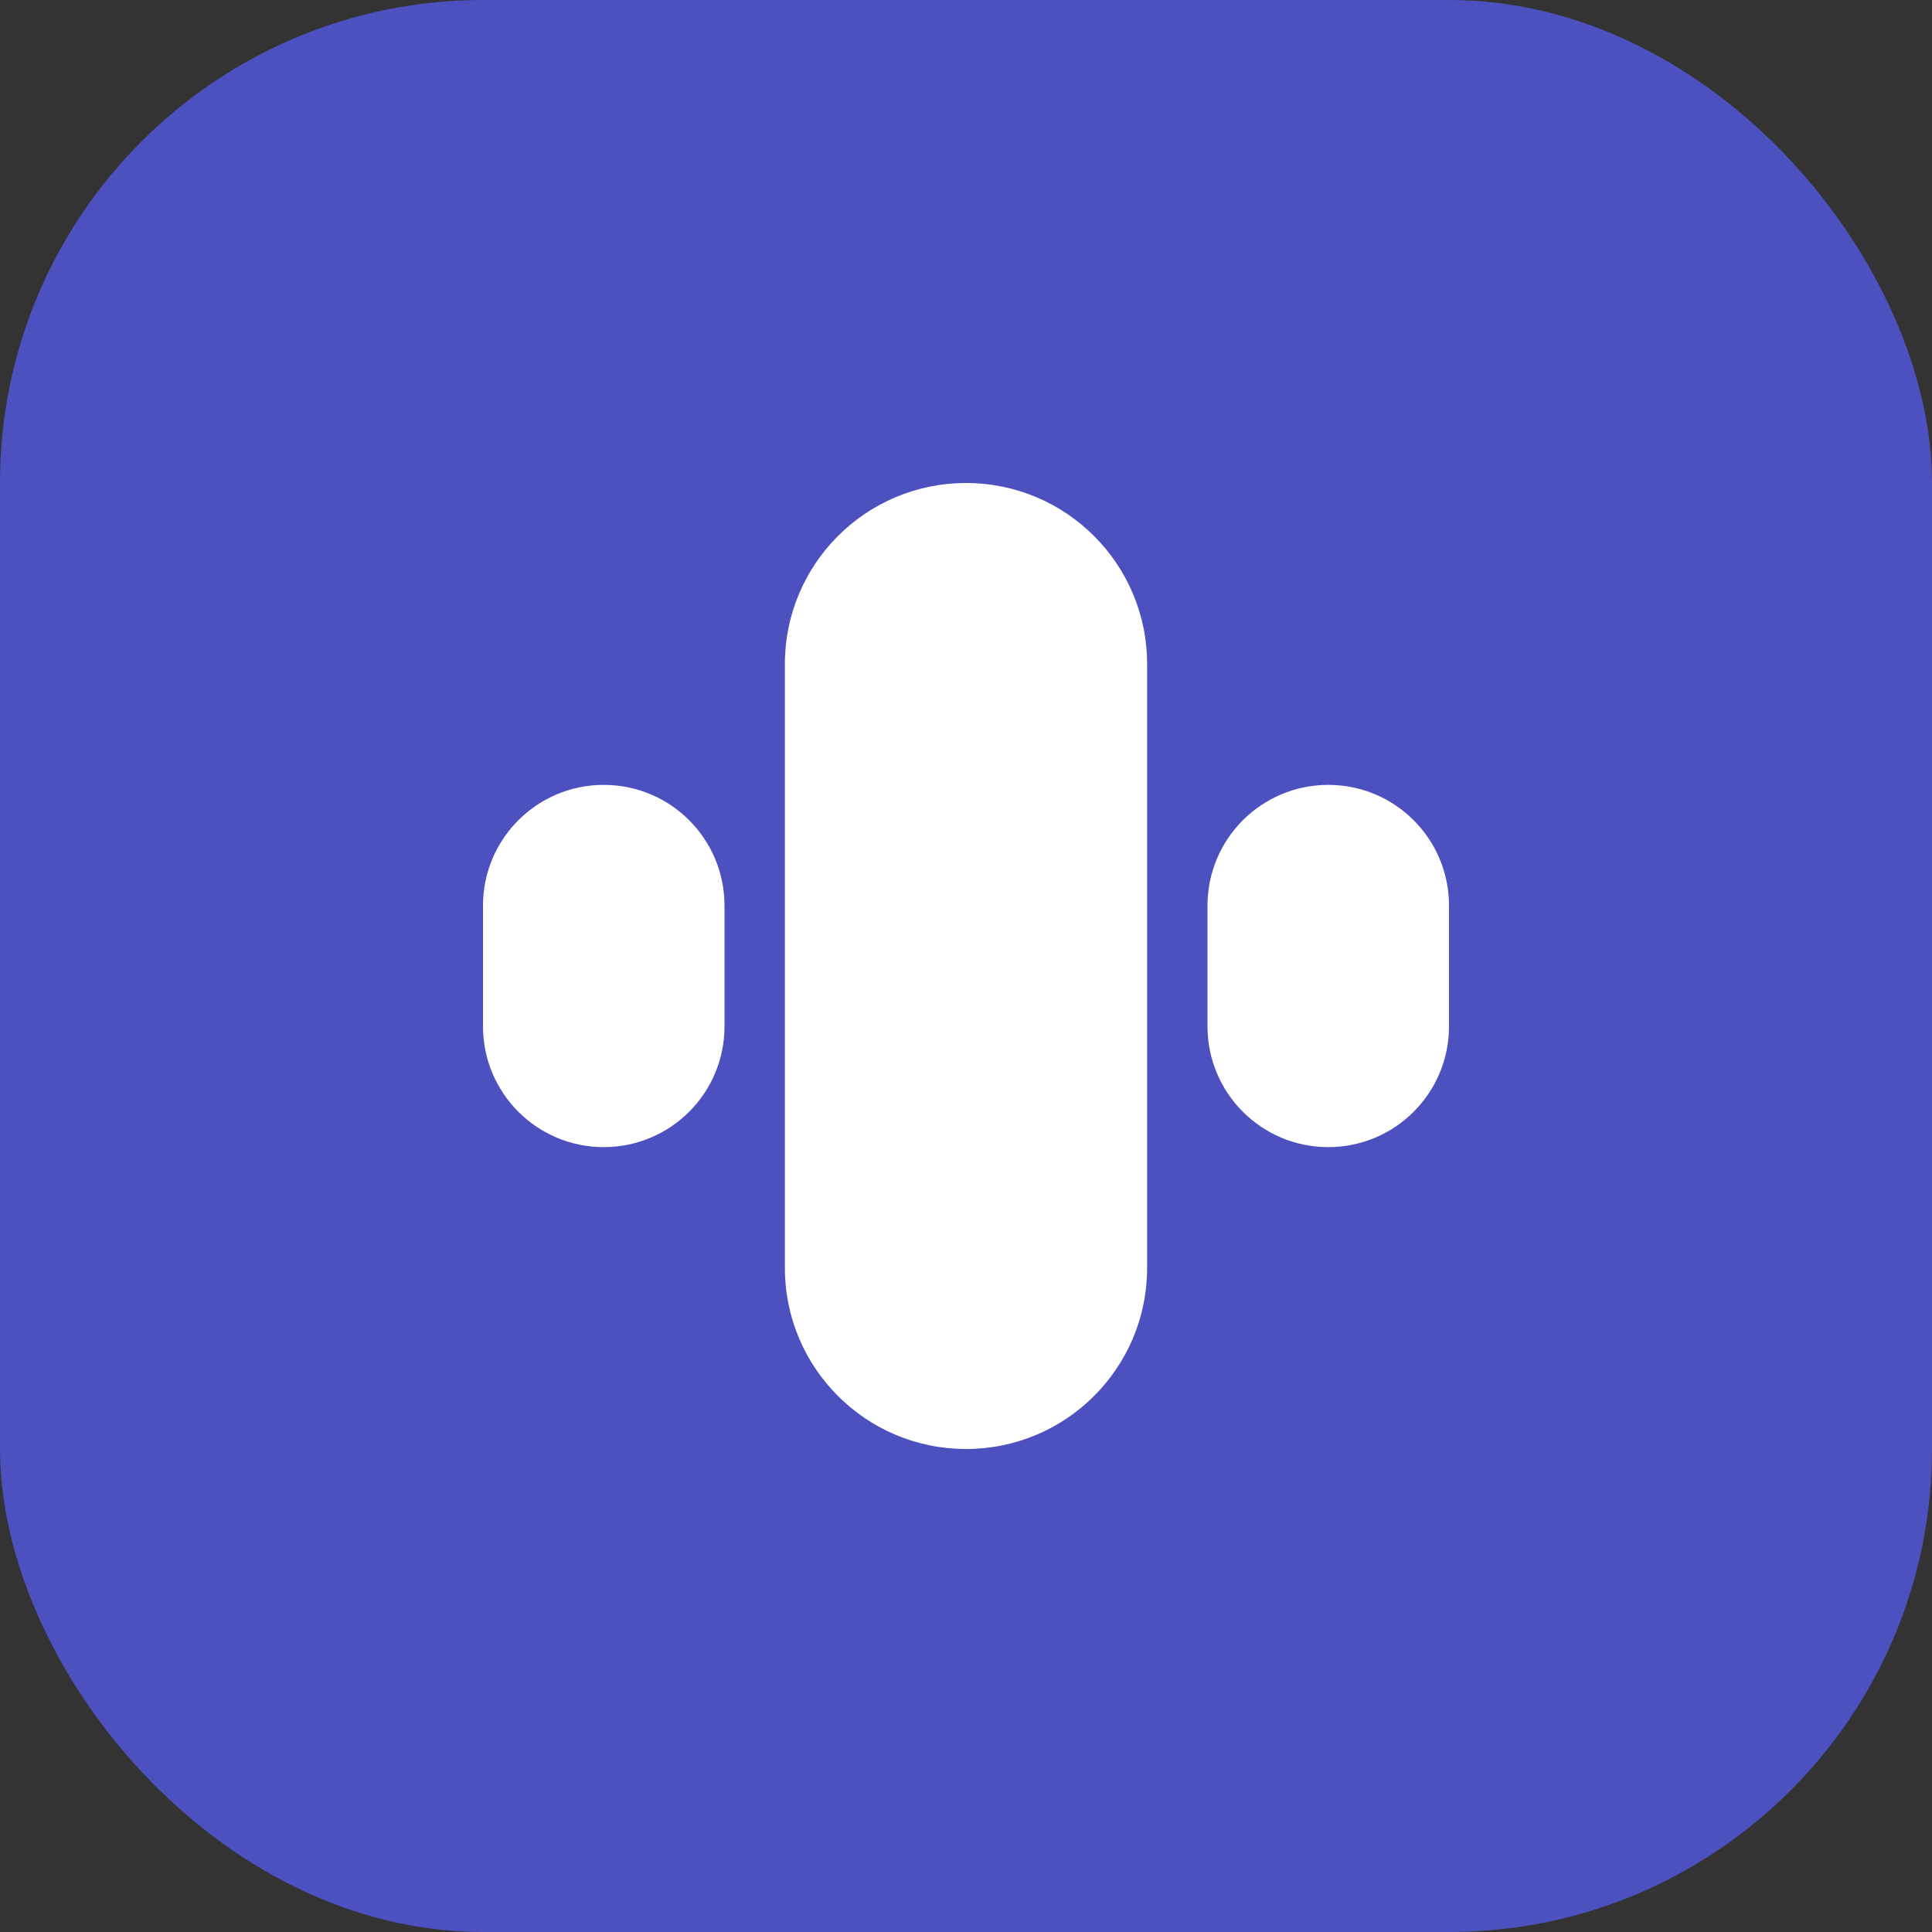 <?xml version="1.0" encoding="UTF-8"?>
<svg width="32" height="32" viewBox="0 0 32 32" fill="none" xmlns="http://www.w3.org/2000/svg">
  <rect x="0" y="0" width="32" height="32" fill="#333333" stroke="none"/>
  <rect width="32" height="32" rx="8" fill="#4C51BF"/>
  <path d="M16 8C14.343 8 13 9.343 13 11V21C13 22.657 14.343 24 16 24C17.657 24 19 22.657 19 21V11C19 9.343 17.657 8 16 8Z" fill="white"/>
  <path d="M22 13C20.895 13 20 13.895 20 15V17C20 18.105 20.895 19 22 19C23.105 19 24 18.105 24 17V15C24 13.895 23.105 13 22 13Z" fill="white"/>
  <path d="M10 13C8.895 13 8 13.895 8 15V17C8 18.105 8.895 19 10 19C11.105 19 12 18.105 12 17V15C12 13.895 11.105 13 10 13Z" fill="white"/>
</svg> 